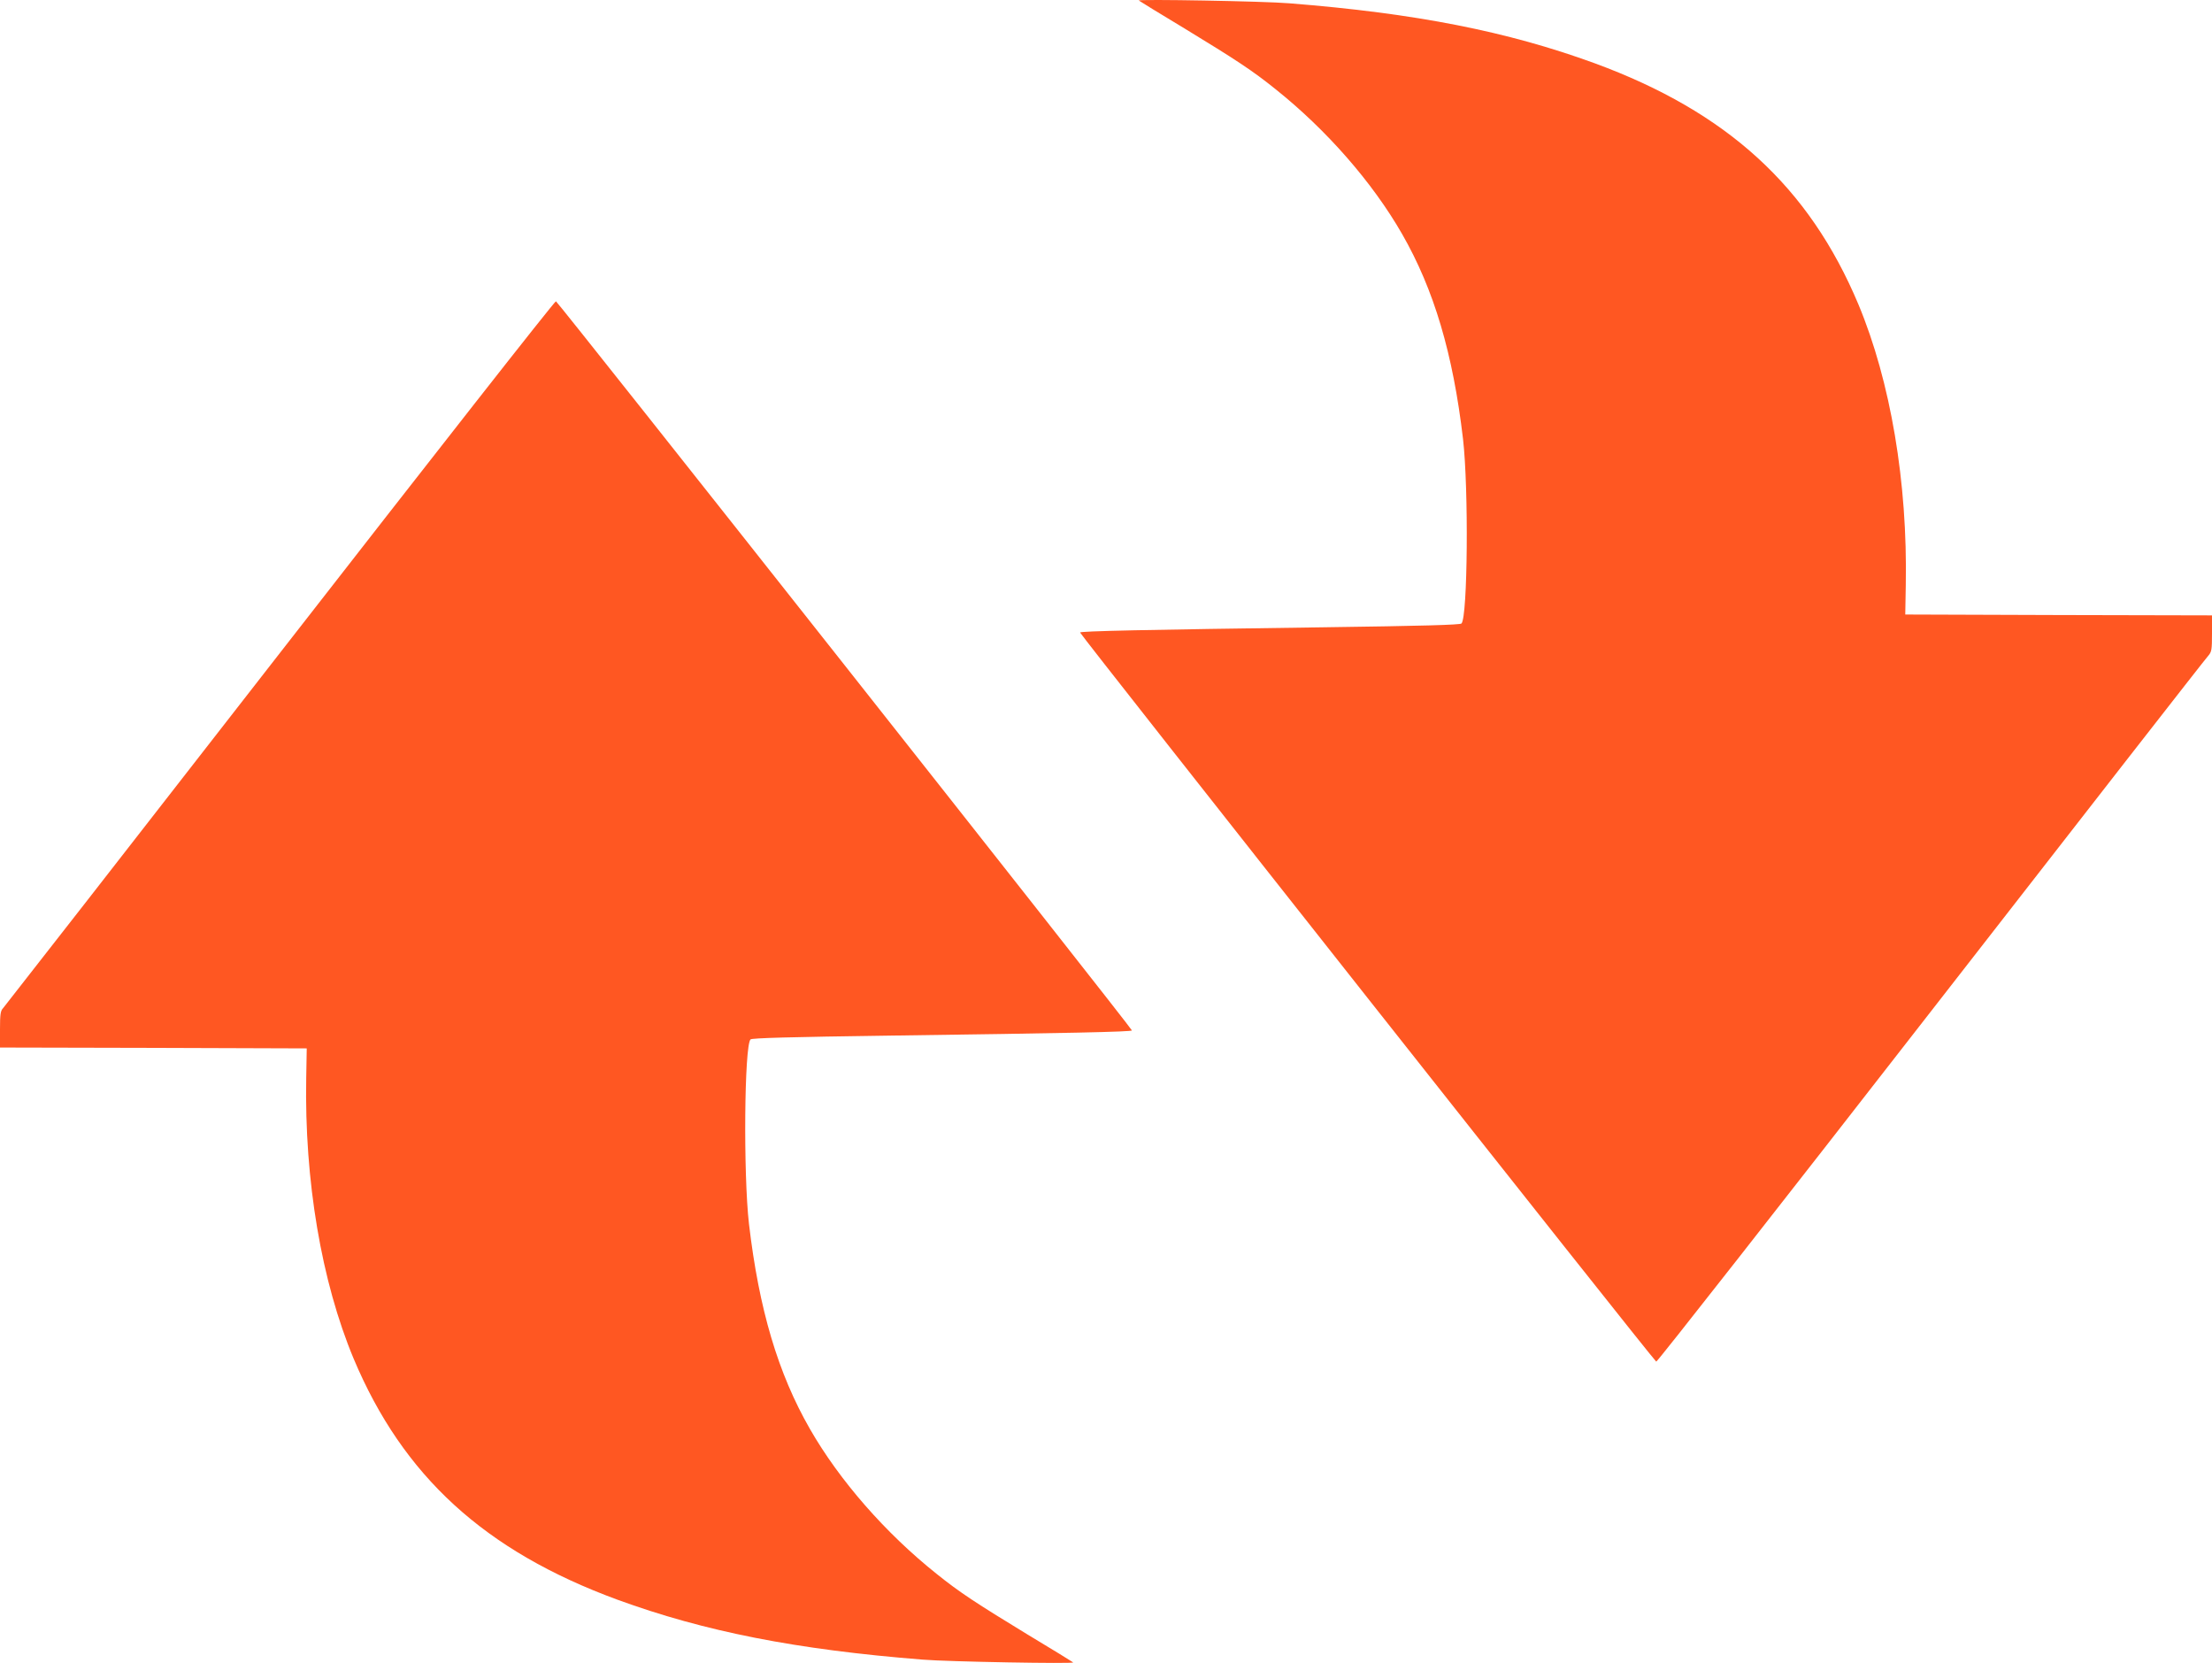 <?xml version="1.0" standalone="no"?>
<!DOCTYPE svg PUBLIC "-//W3C//DTD SVG 20010904//EN"
 "http://www.w3.org/TR/2001/REC-SVG-20010904/DTD/svg10.dtd">
<svg version="1.0" xmlns="http://www.w3.org/2000/svg"
 width="1280pt" height="962pt" viewBox="0 0 1280 962"
 preserveAspectRatio="xMidYMid meet">
<g transform="translate(0,962) scale(0.1,-0.1)"
fill="#ff5722" stroke="none">
<path d="M6590 9617 c3 -3 122 -76 265 -162 297 -181 392 -243 525 -350 296
-236 562 -540 733 -838 185 -322 295 -693 353 -1187 33 -289 27 -1030 -9
-1067 -9 -8 -225 -14 -807 -22 -1036 -14 -1400 -22 -1400 -30 0 -12 3322
-4216 3334 -4218 6 -2 722 911 1591 2028 869 1117 1590 2042 1603 2055 20 23
22 35 22 129 l0 105 -887 2 -888 3 3 170 c11 594 -88 1178 -274 1624 -286 681
-759 1113 -1526 1395 -504 184 -1034 289 -1768 347 -140 12 -879 25 -870 16z"/>
<path d="M1620 5843 c-872 -1121 -1593 -2045 -1602 -2055 -15 -15 -18 -36 -18
-123 l0 -105 888 -2 887 -3 -3 -170 c-11 -594 88 -1178 274 -1624 286 -681
759 -1113 1526 -1395 504 -184 1034 -289 1768 -347 140 -12 879 -25 870 -16
-3 3 -122 76 -265 162 -297 181 -392 243 -525 350 -296 236 -562 540 -733 838
-185 322 -295 693 -353 1187 -33 289 -27 1030 9 1067 9 8 225 14 807 22 1036
14 1400 22 1400 30 0 12 -3322 4216 -3333 4218 -7 2 -725 -914 -1597 -2034z"/>
</g>
</svg>
